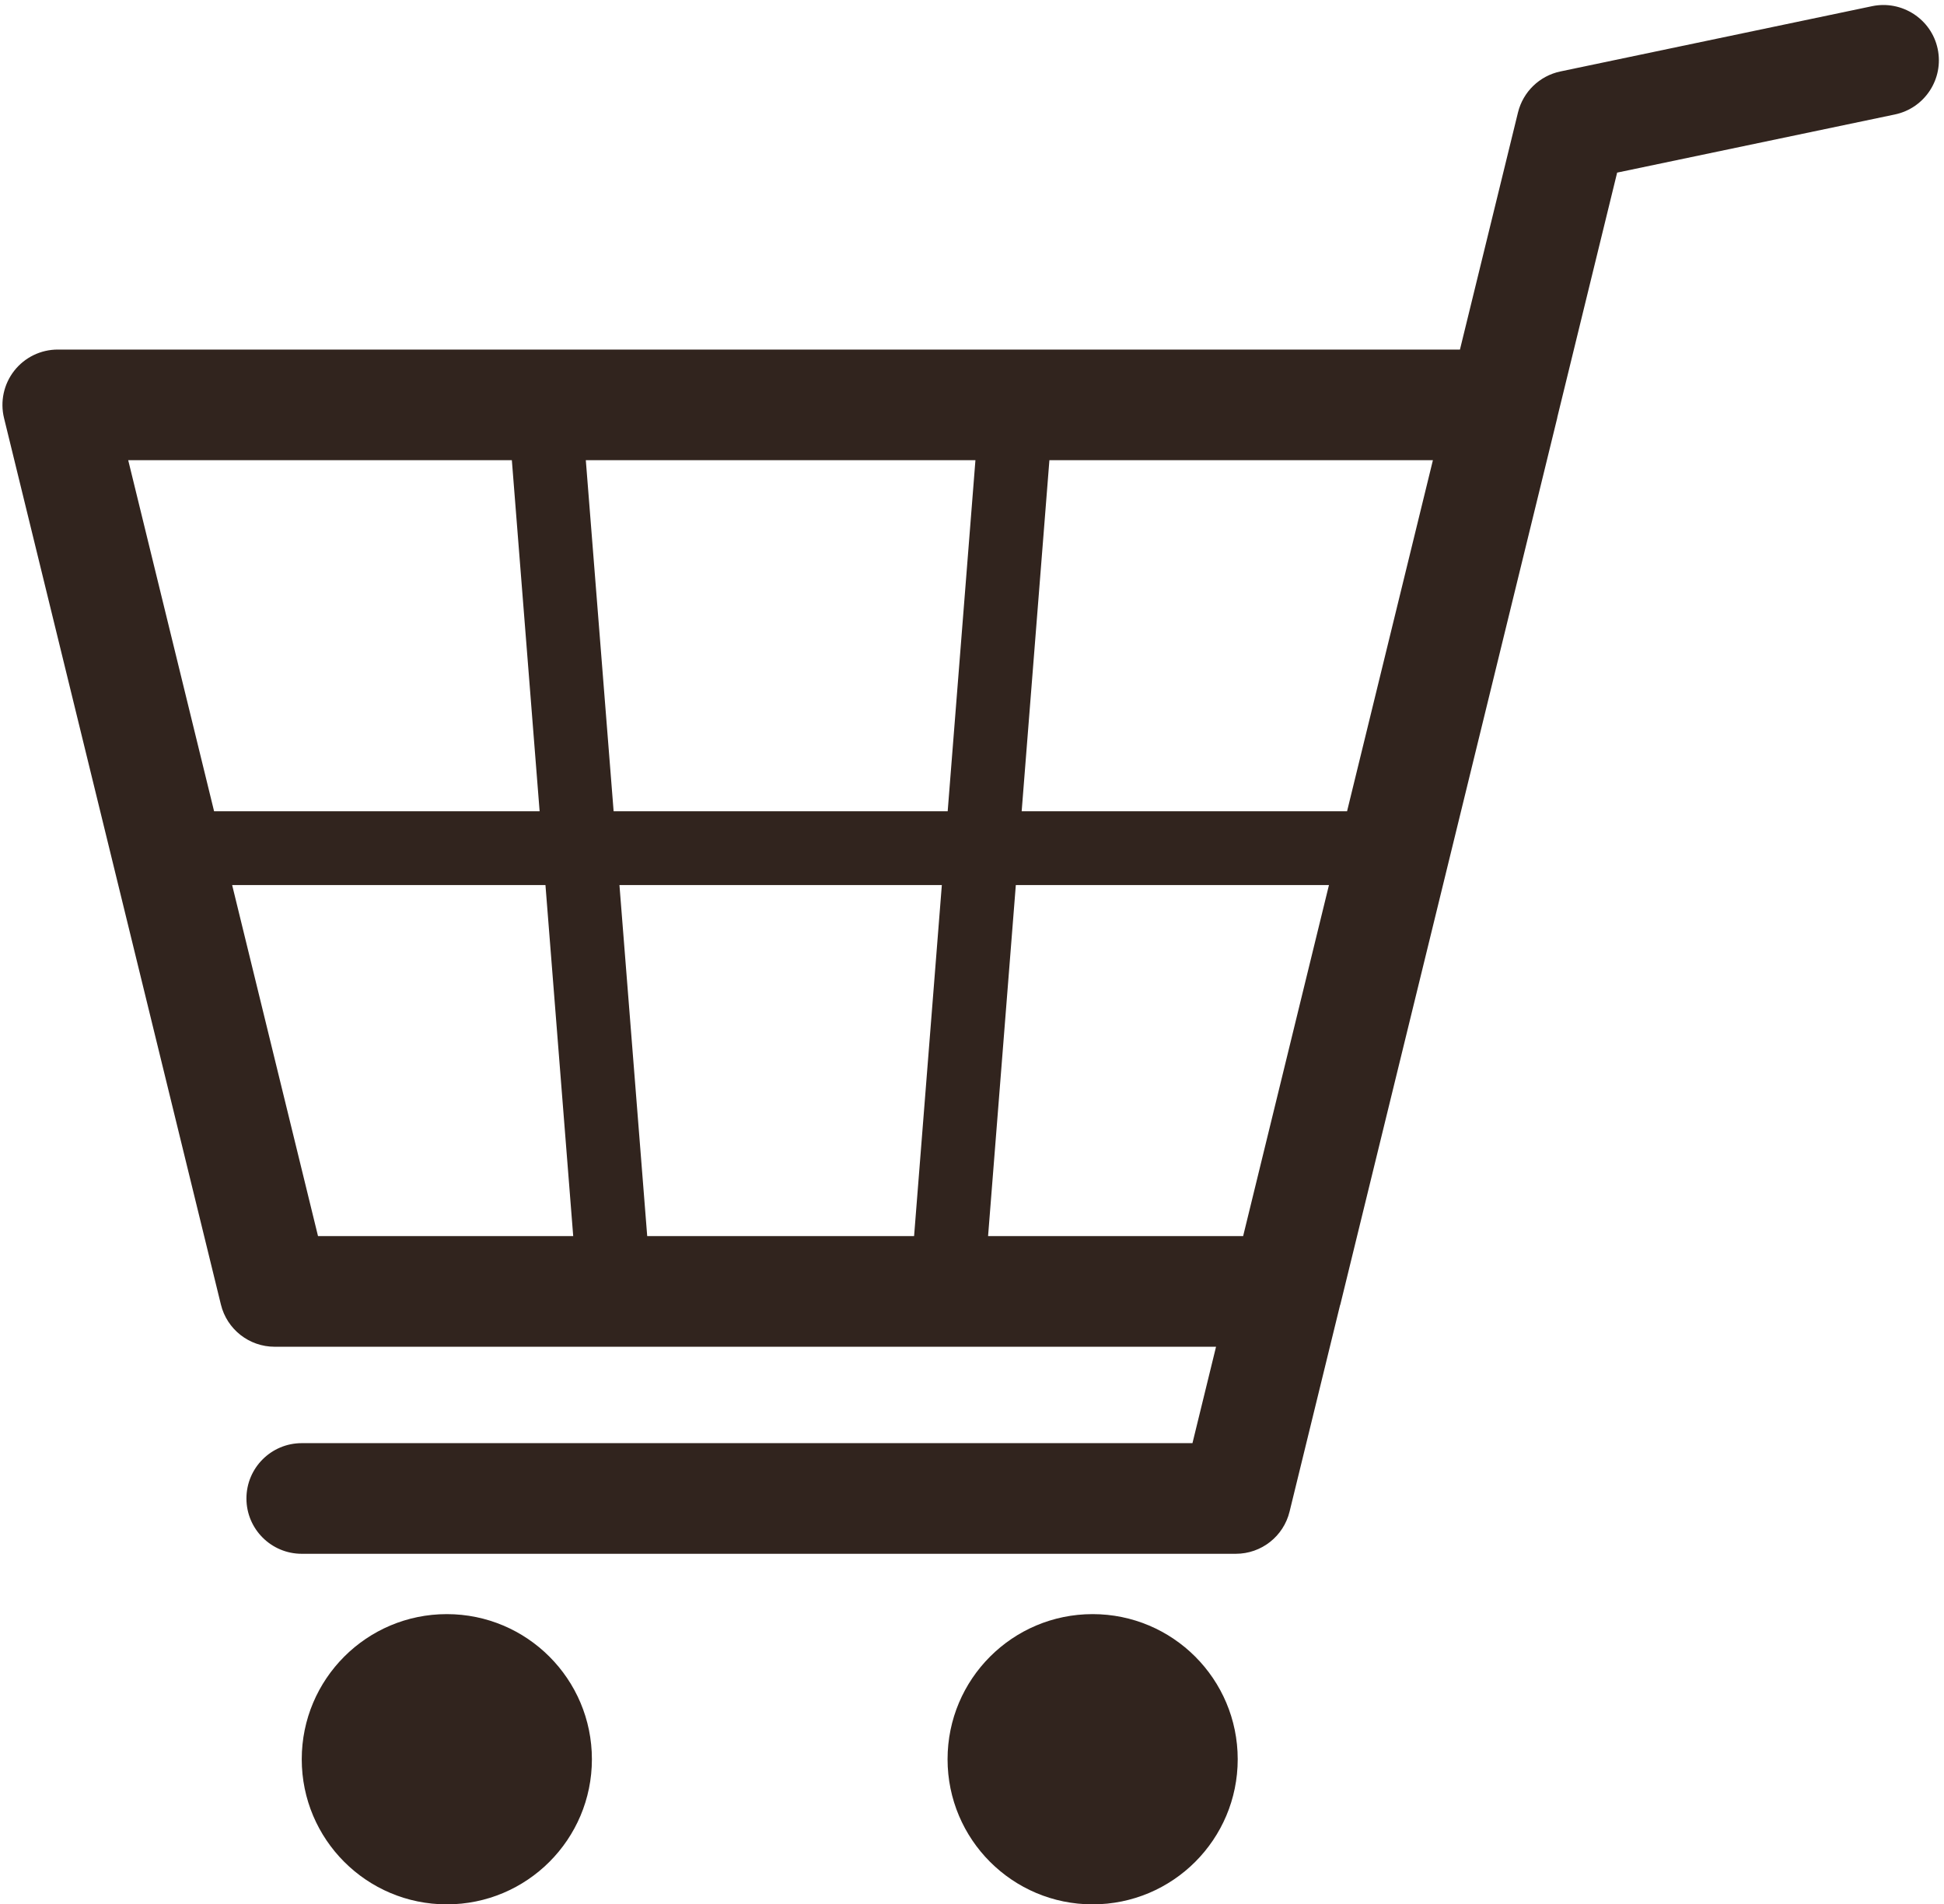 <?xml version="1.0" encoding="UTF-8" standalone="no"?><svg xmlns="http://www.w3.org/2000/svg" xmlns:xlink="http://www.w3.org/1999/xlink" fill="#000000" height="1139.7" preserveAspectRatio="xMidYMid meet" version="1" viewBox="645.2 654.9 1163.7 1139.7" width="1163.7" zoomAndPan="magnify"><g fill="#31241e" id="change1_1"><path d="M 1236.672 1394.684 L 1253.285 1184.578 L 1440.73 1184.578 L 1389.352 1394.684 Z M 784.164 1184.578 L 971.715 1184.578 L 988.332 1394.684 L 835.57 1394.684 Z M 951.602 930.324 L 968.223 1140.434 L 773.359 1140.434 L 721.953 930.324 Z M 1208.996 1184.578 L 1192.383 1394.684 L 1032.629 1394.684 L 1016.008 1184.578 Z M 1012.52 1140.434 L 995.875 930.324 L 1229.105 930.324 L 1212.492 1140.434 Z M 1451.562 1140.434 L 1256.781 1140.434 L 1273.383 930.324 L 1502.953 930.324 Z M 1805.125 684.195 C 1801.387 666.285 1783.676 654.91 1765.941 658.582 L 1579.25 697.668 C 1566.766 700.297 1556.922 709.832 1553.879 722.215 L 1519.145 864.105 L 679.77 864.105 C 669.594 864.105 660.004 868.777 653.73 876.77 C 647.457 884.77 645.195 895.215 647.609 905.09 L 777.438 1435.652 C 781.059 1450.473 794.336 1460.891 809.598 1460.891 L 1373.137 1460.891 L 1359.02 1518.59 L 825.828 1518.59 C 807.547 1518.59 792.719 1533.414 792.719 1551.703 C 792.719 1569.98 807.547 1584.801 825.828 1584.801 L 1384.988 1584.801 C 1400.246 1584.801 1413.531 1574.383 1417.148 1559.562 L 1447.367 1436.043 C 1447.41 1435.902 1447.5 1435.801 1447.535 1435.652 L 1577.363 905.09 C 1577.418 904.879 1577.383 904.68 1577.461 904.469 L 1613.238 758.203 L 1779.512 723.402 C 1797.402 719.652 1808.875 702.105 1805.125 684.195" fill="inherit"/><path d="M 912.656 1620.91 C 864.715 1620.91 825.828 1659.789 825.828 1707.77 C 825.828 1755.73 864.715 1794.609 912.656 1794.609 C 960.637 1794.609 999.52 1755.73 999.52 1707.77 C 999.52 1659.789 960.637 1620.91 912.656 1620.91" fill="inherit"/><path d="M 1299.25 1620.91 C 1251.309 1620.91 1212.422 1659.789 1212.422 1707.77 C 1212.422 1755.73 1251.309 1794.609 1299.25 1794.609 C 1347.23 1794.609 1386.109 1755.73 1386.109 1707.77 C 1386.109 1659.789 1347.23 1620.91 1299.25 1620.91" fill="inherit"/></g></svg>